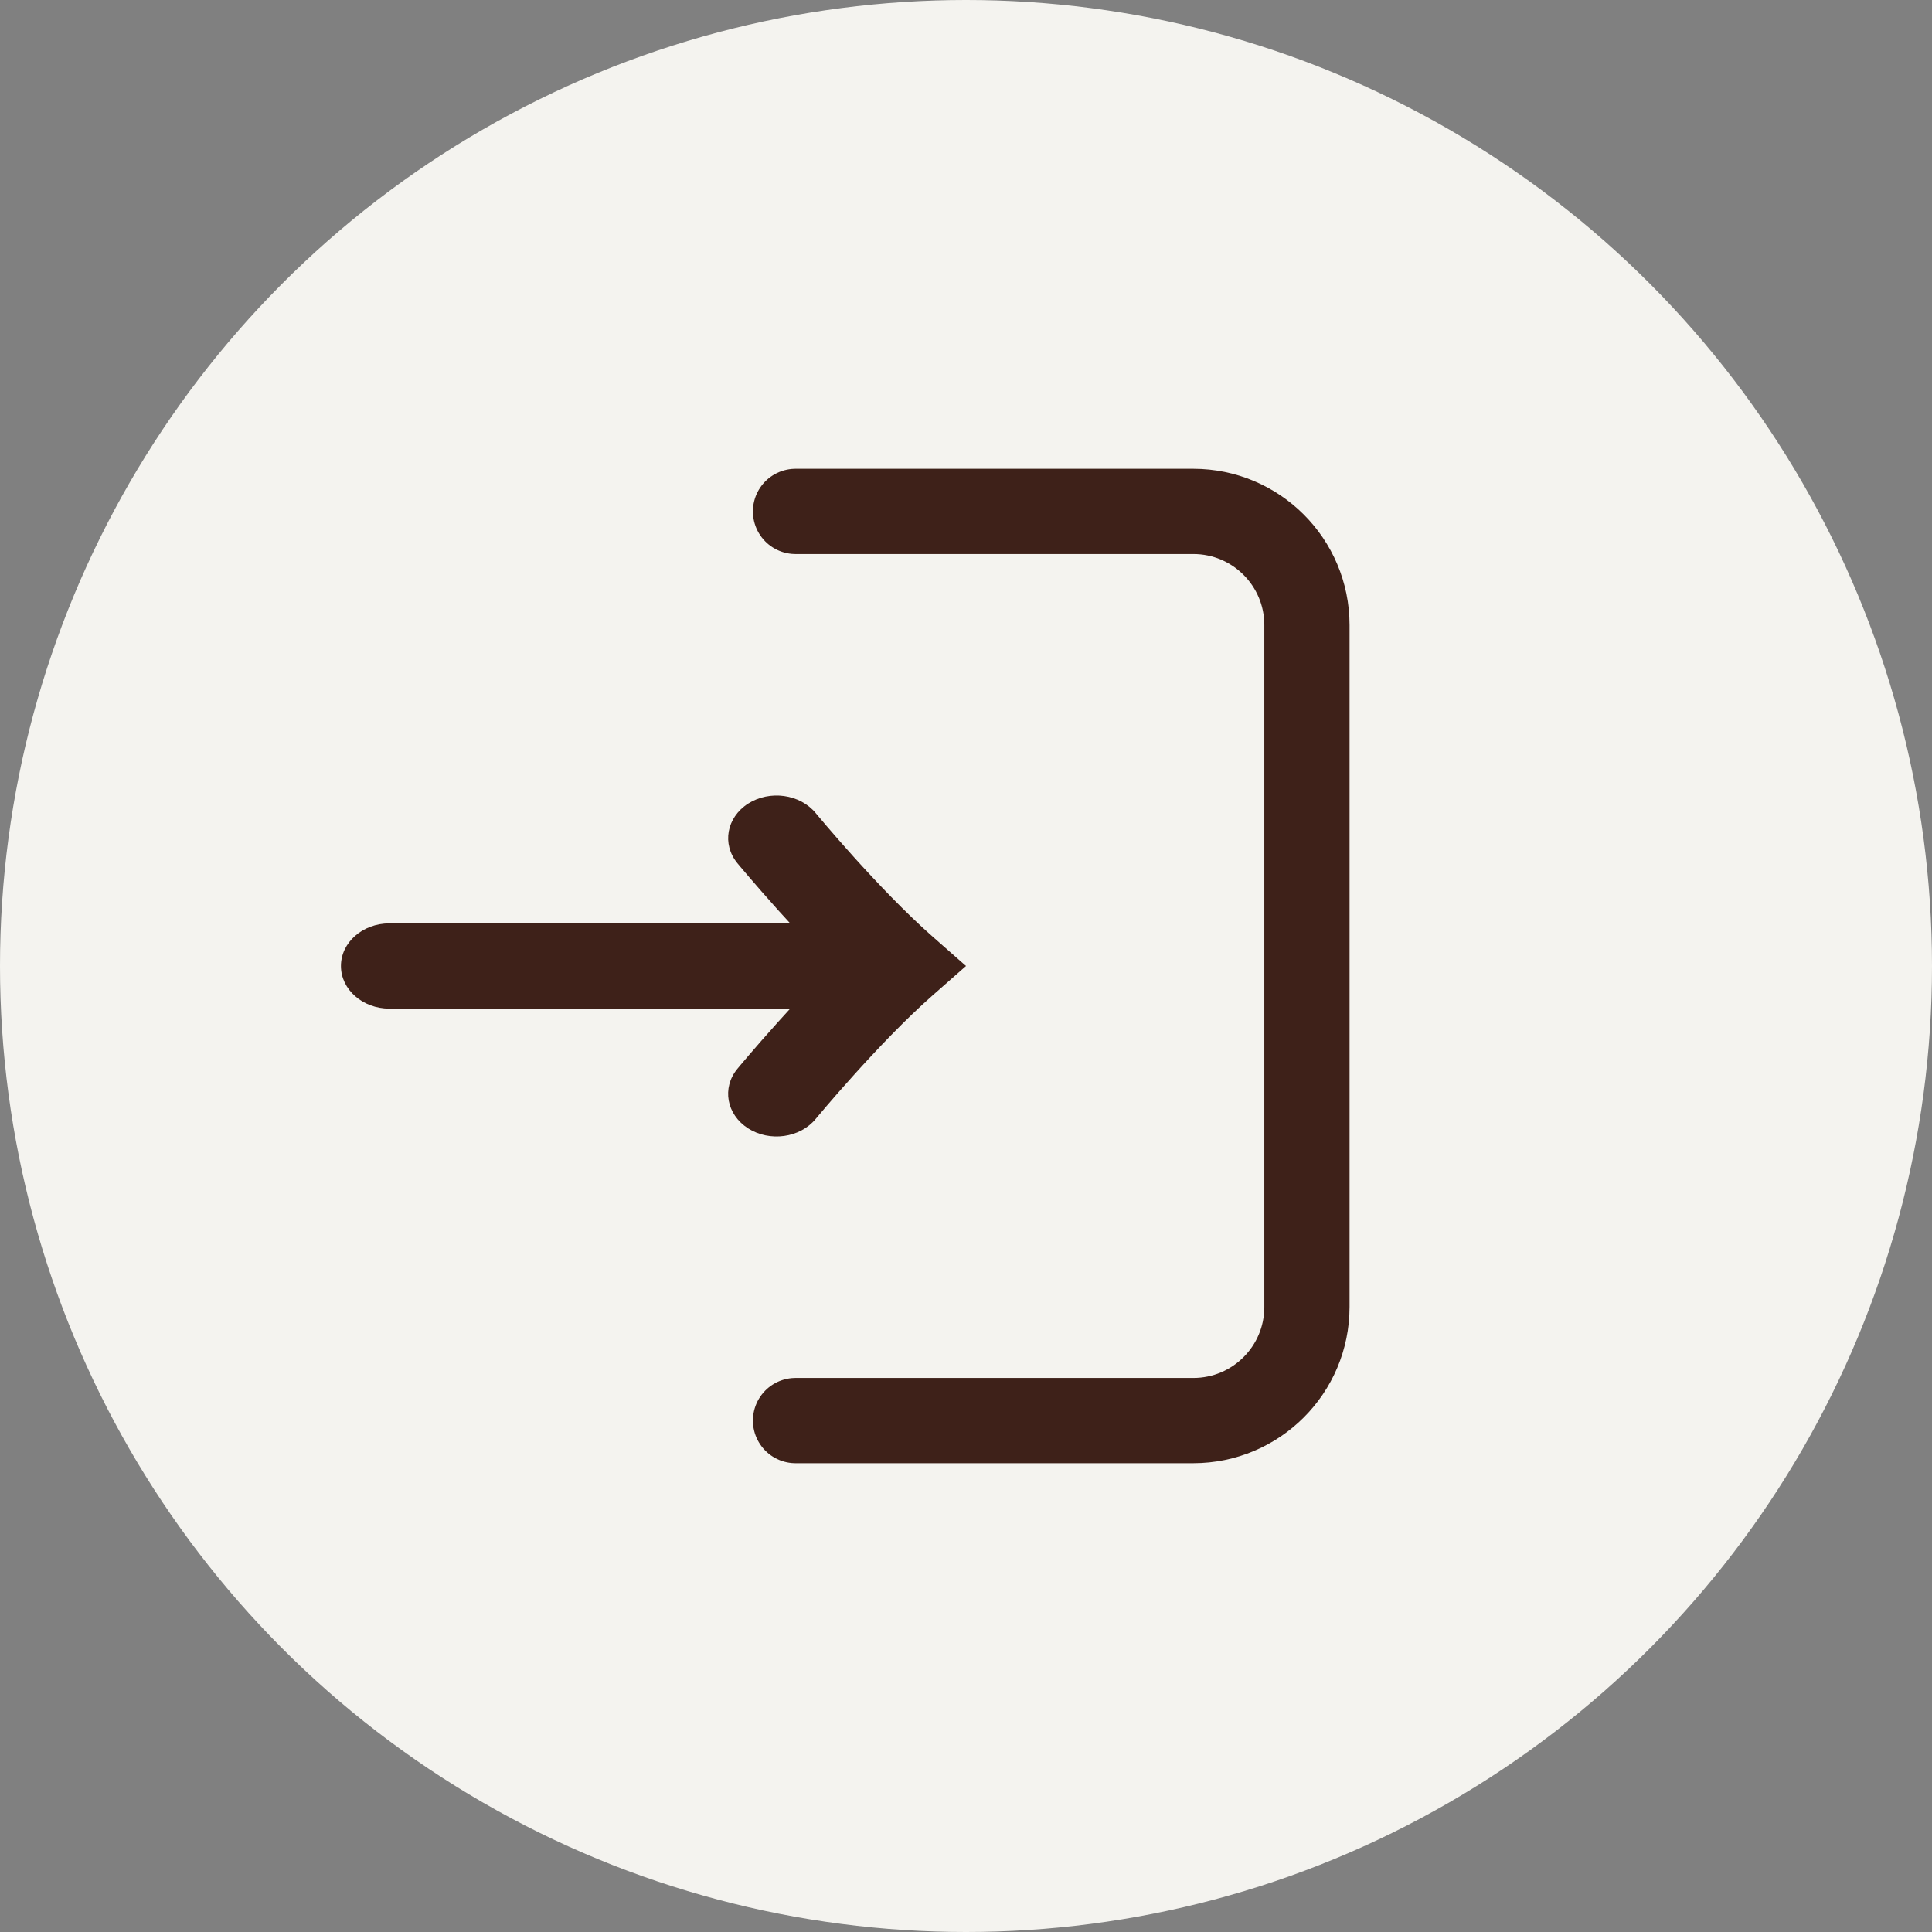 <svg width="34" height="34" viewBox="0 0 34 34" fill="none" xmlns="http://www.w3.org/2000/svg">
<rect x="0" y="0" width="34" height="34" fill="#808080" stroke="none"/>
<circle cx="17" cy="17" r="17" fill="#F4F3EF"/>
<path d="M6.852 17.75C6.381 17.75 6 17.414 6 17C6 16.586 6.381 16.25 6.852 16.25H13.906C13.831 16.168 13.758 16.088 13.689 16.012C13.48 15.779 13.303 15.575 13.178 15.429C13.115 15.356 13.066 15.297 13.031 15.256L12.992 15.209L12.981 15.196L12.977 15.191C12.977 15.191 12.977 15.191 13.666 14.75L12.977 15.191C12.701 14.856 12.785 14.387 13.165 14.143C13.546 13.9 14.079 13.974 14.355 14.309L14.357 14.312L14.366 14.322L14.402 14.365C14.433 14.403 14.48 14.458 14.539 14.527C14.657 14.665 14.825 14.859 15.024 15.08C15.425 15.525 15.934 16.061 16.398 16.47L17 17L16.398 17.53C15.934 17.939 15.425 18.475 15.024 18.921C14.825 19.141 14.657 19.335 14.539 19.473C14.48 19.542 14.433 19.598 14.402 19.635L14.366 19.678L14.357 19.688L14.355 19.691C14.079 20.026 13.546 20.1 13.165 19.857C12.785 19.613 12.7 19.144 12.977 18.809L13.666 19.25C12.977 18.809 12.977 18.809 12.977 18.809L12.978 18.808L12.981 18.804L12.992 18.791L13.031 18.744C13.066 18.703 13.115 18.644 13.178 18.571C13.303 18.425 13.48 18.221 13.689 17.989C13.758 17.912 13.831 17.832 13.906 17.75H6.852Z" fill="#3E2119"/>
<path d="M14 25H21C22.105 25 23 24.105 23 23V11C23 9.895 22.105 9 21 9H14" stroke="#3E2119" stroke-width="1.5" stroke-linecap="round"/>
</svg>
